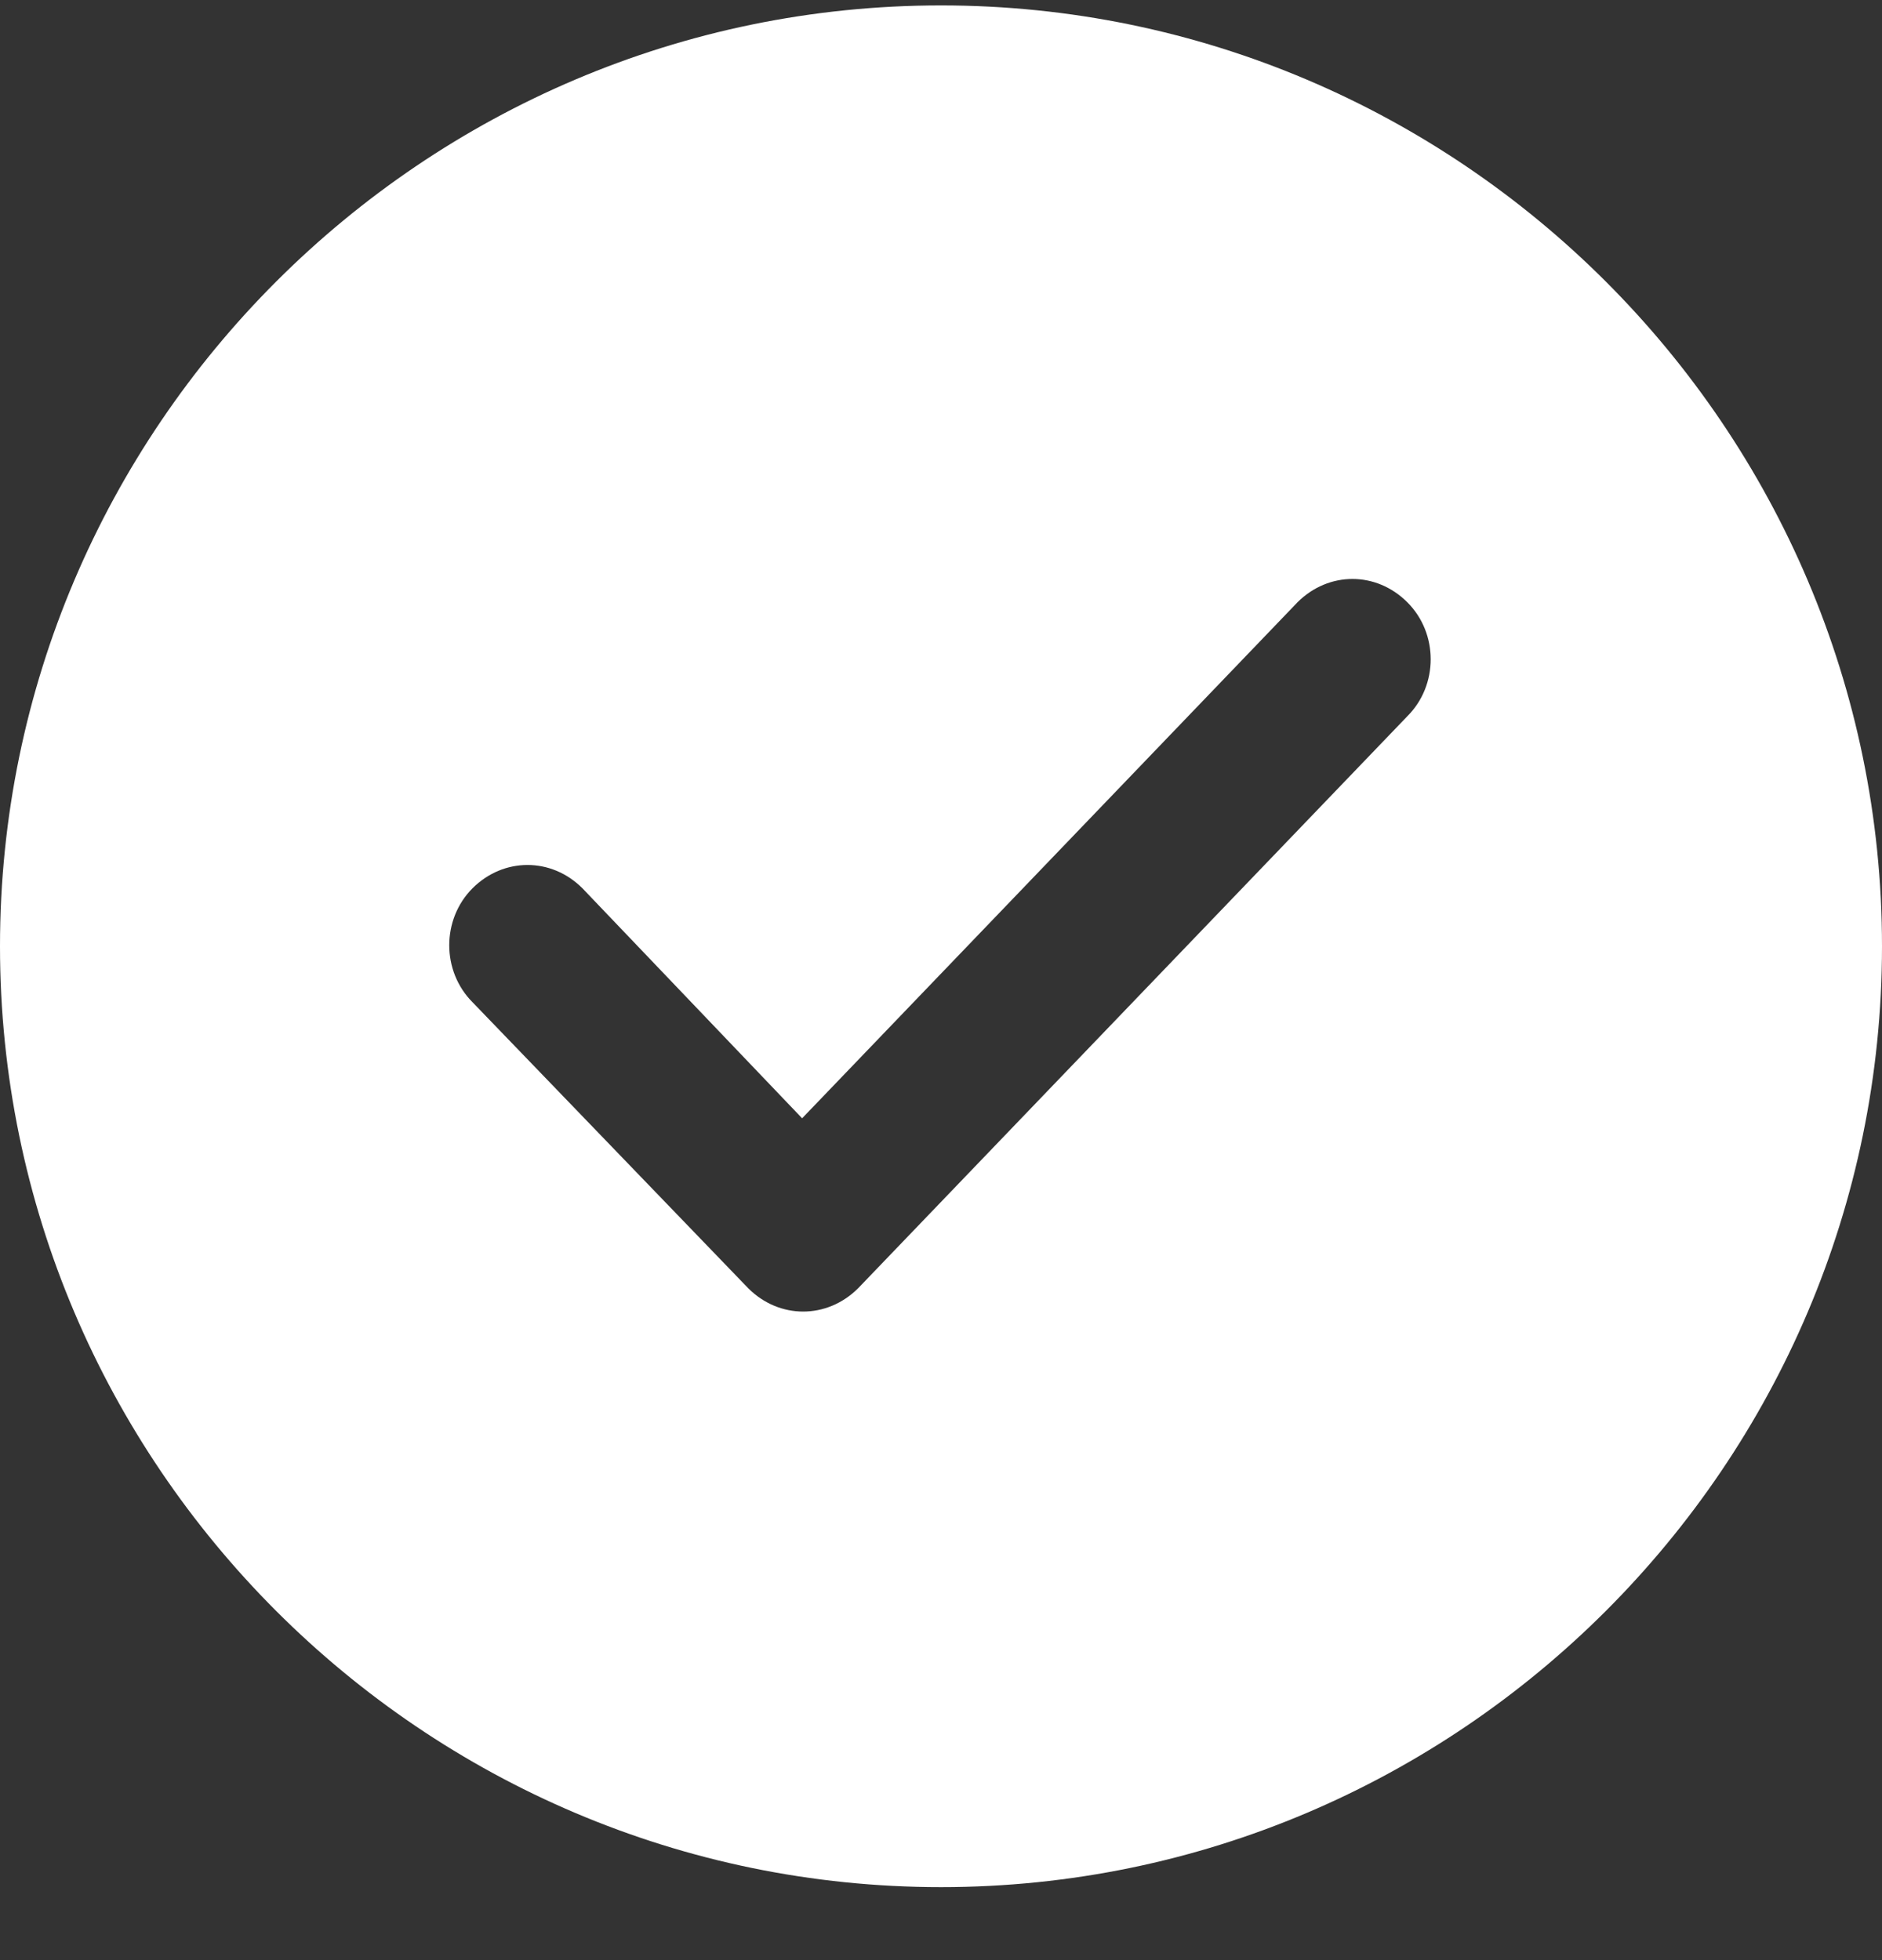 <svg xmlns="http://www.w3.org/2000/svg" width="24" height="25" viewBox="0 0 24 25" fill="none"><rect x="0" y="0" width="24" height="25" fill="#333333" stroke="none"/><path fill-rule="evenodd" clip-rule="evenodd" d="M12 24.069C5.392 24.069 0 18.677 0 12.069C0 5.461 5.392 0.069 12 0.069C18.608 0.069 24 5.461 24 12.069C24 18.677 18.608 24.069 12 24.069ZM17.947 7.682C17.551 7.285 16.943 7.285 16.546 7.682L10.229 14.263L7.427 11.329C7.031 10.933 6.423 10.933 6.026 11.329C5.63 11.726 5.63 12.386 6.026 12.783L9.542 16.431C9.938 16.827 10.546 16.827 10.943 16.431L17.947 9.135C18.344 8.739 18.344 8.078 17.947 7.682Z" fill="white"></path></svg>